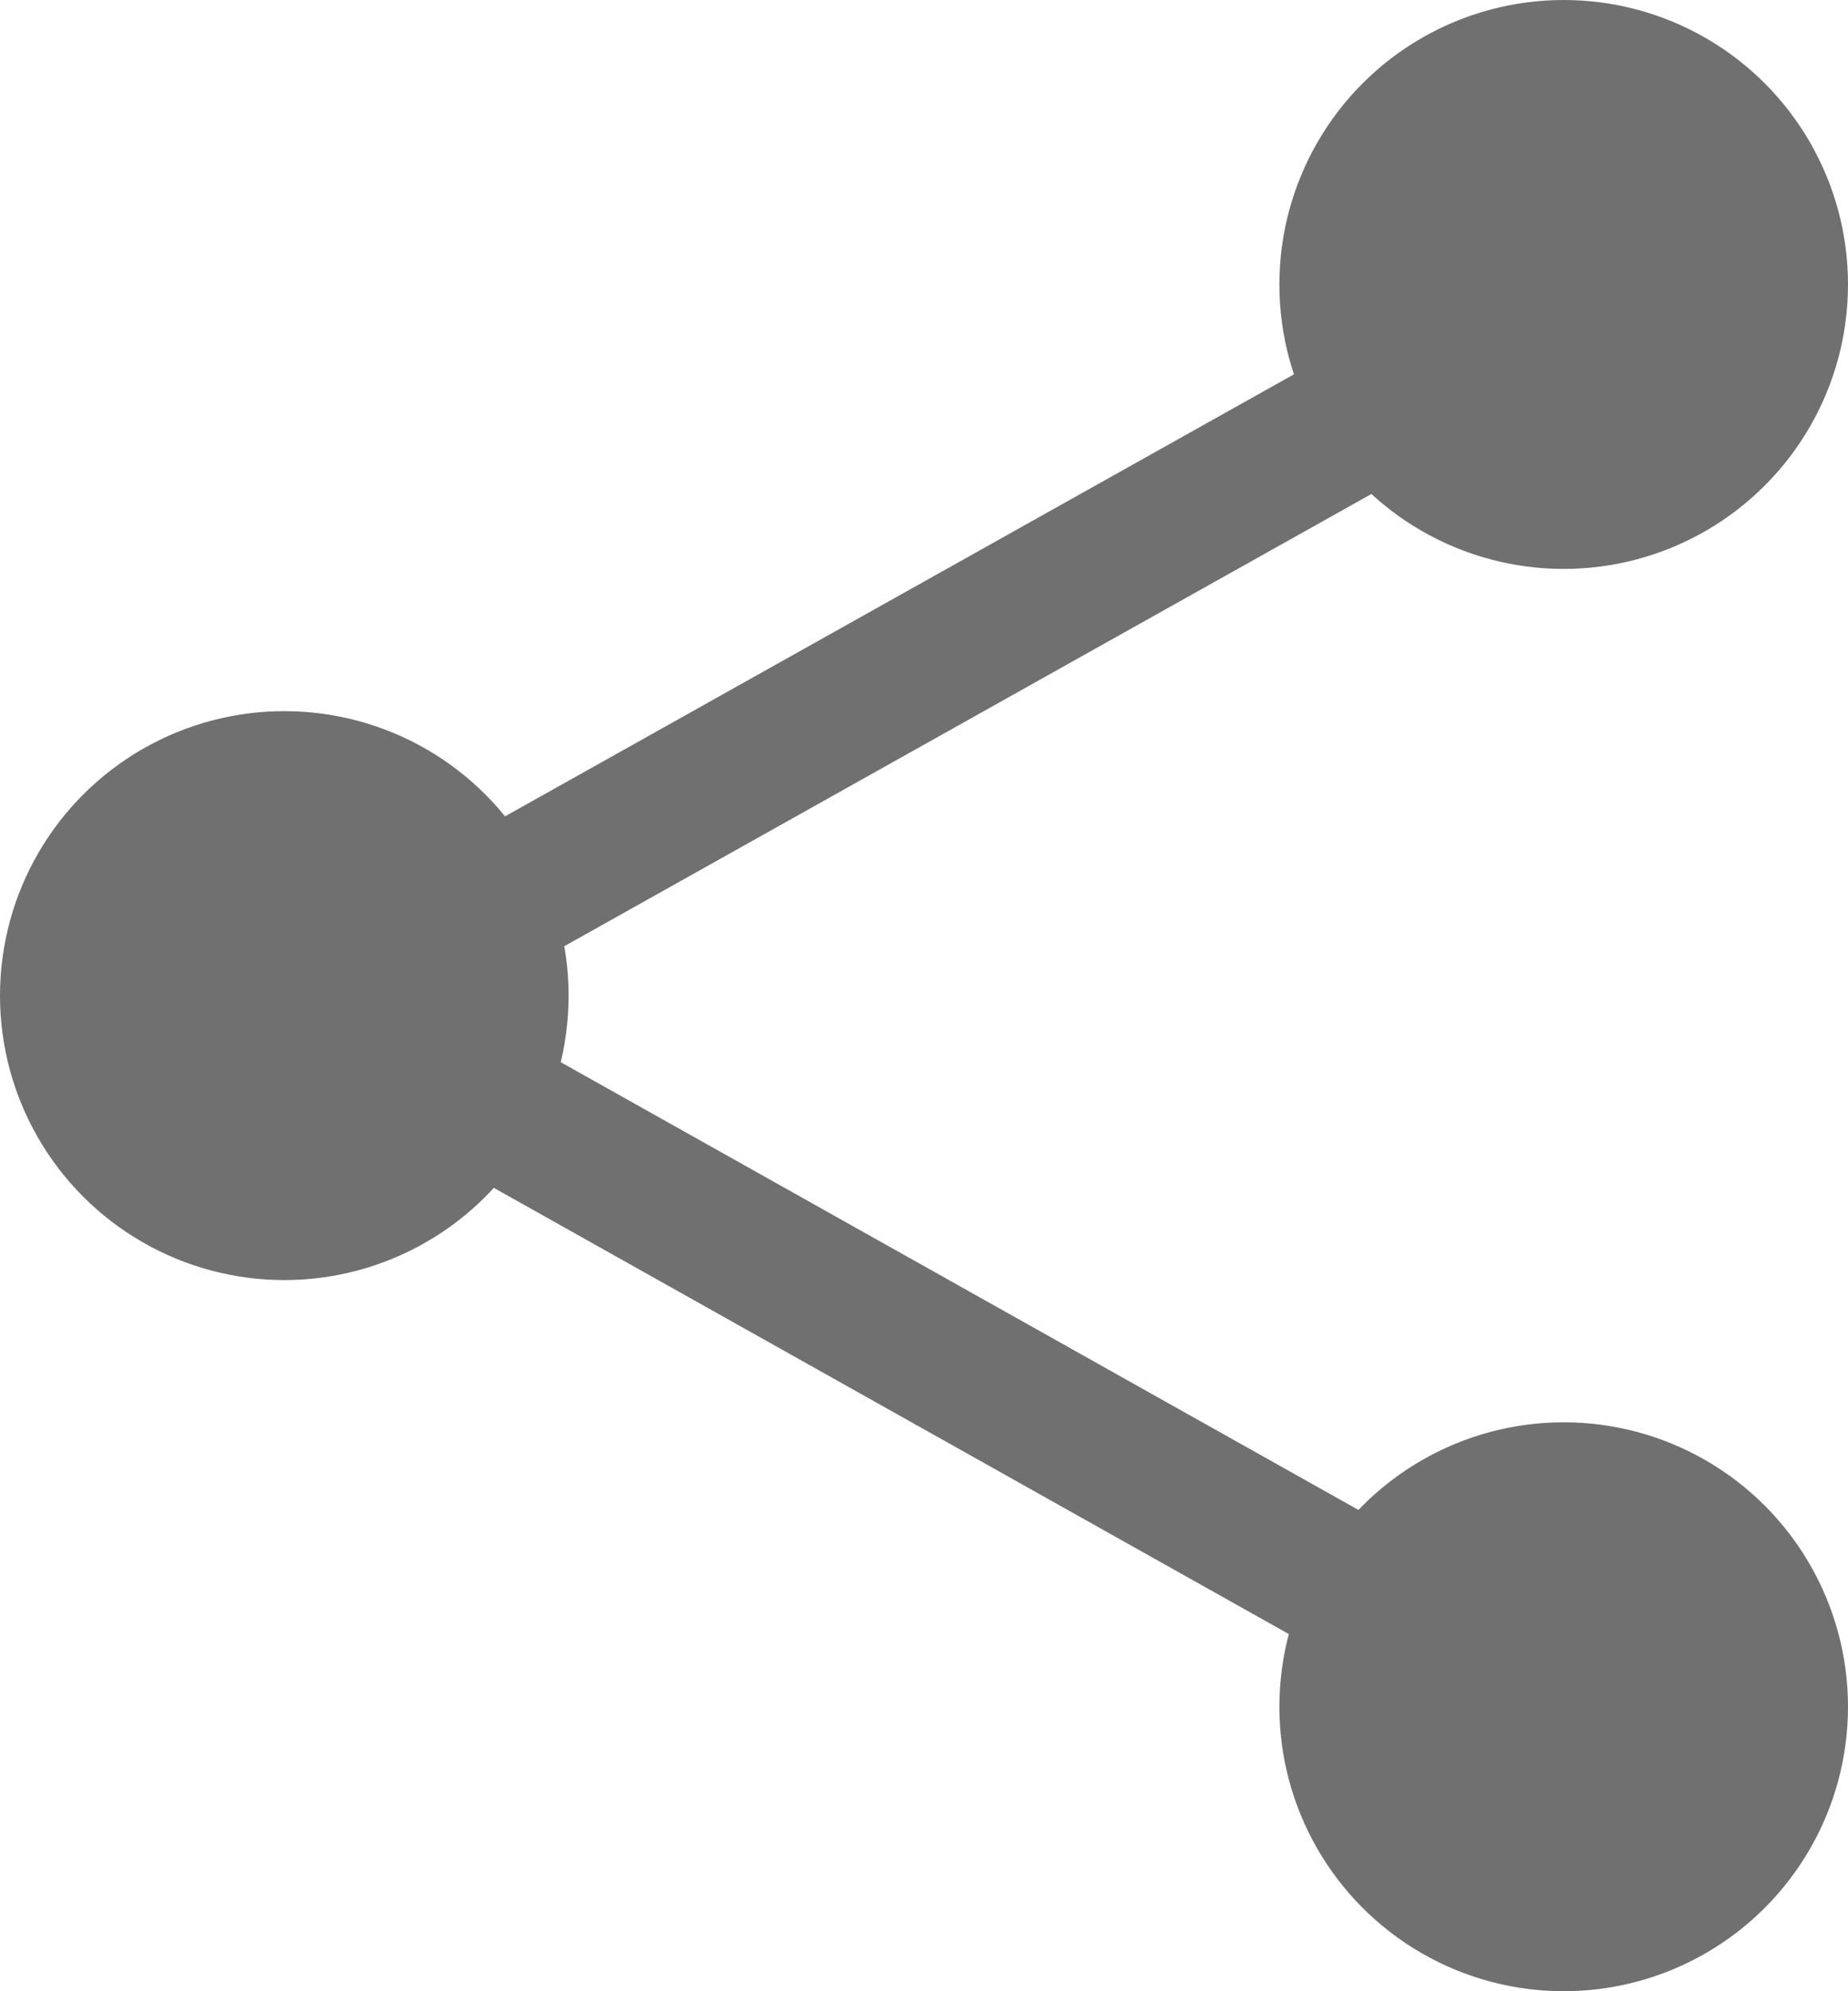 <svg xmlns="http://www.w3.org/2000/svg" width="26" height="28" viewBox="0 0 26 28"><g transform="translate(-165 -188)"><path d="M9109.511-16989.127l-17.571-9.857.979-1.746,17.571,9.857Z" transform="translate(-8923 17202)" fill="#707070"/><circle cx="4" cy="4" r="4" transform="translate(183 208)" fill="#707070"/><path d="M9092.431-16998.842l-.977-1.746,17.857-10,.977,1.746Z" transform="translate(-8922.8 17202)" fill="#707070"/><circle cx="4" cy="4" r="4" transform="translate(183 188)" fill="#707070"/><circle cx="4" cy="4" r="4" transform="translate(165 198)" fill="#707070"/></g></svg>
